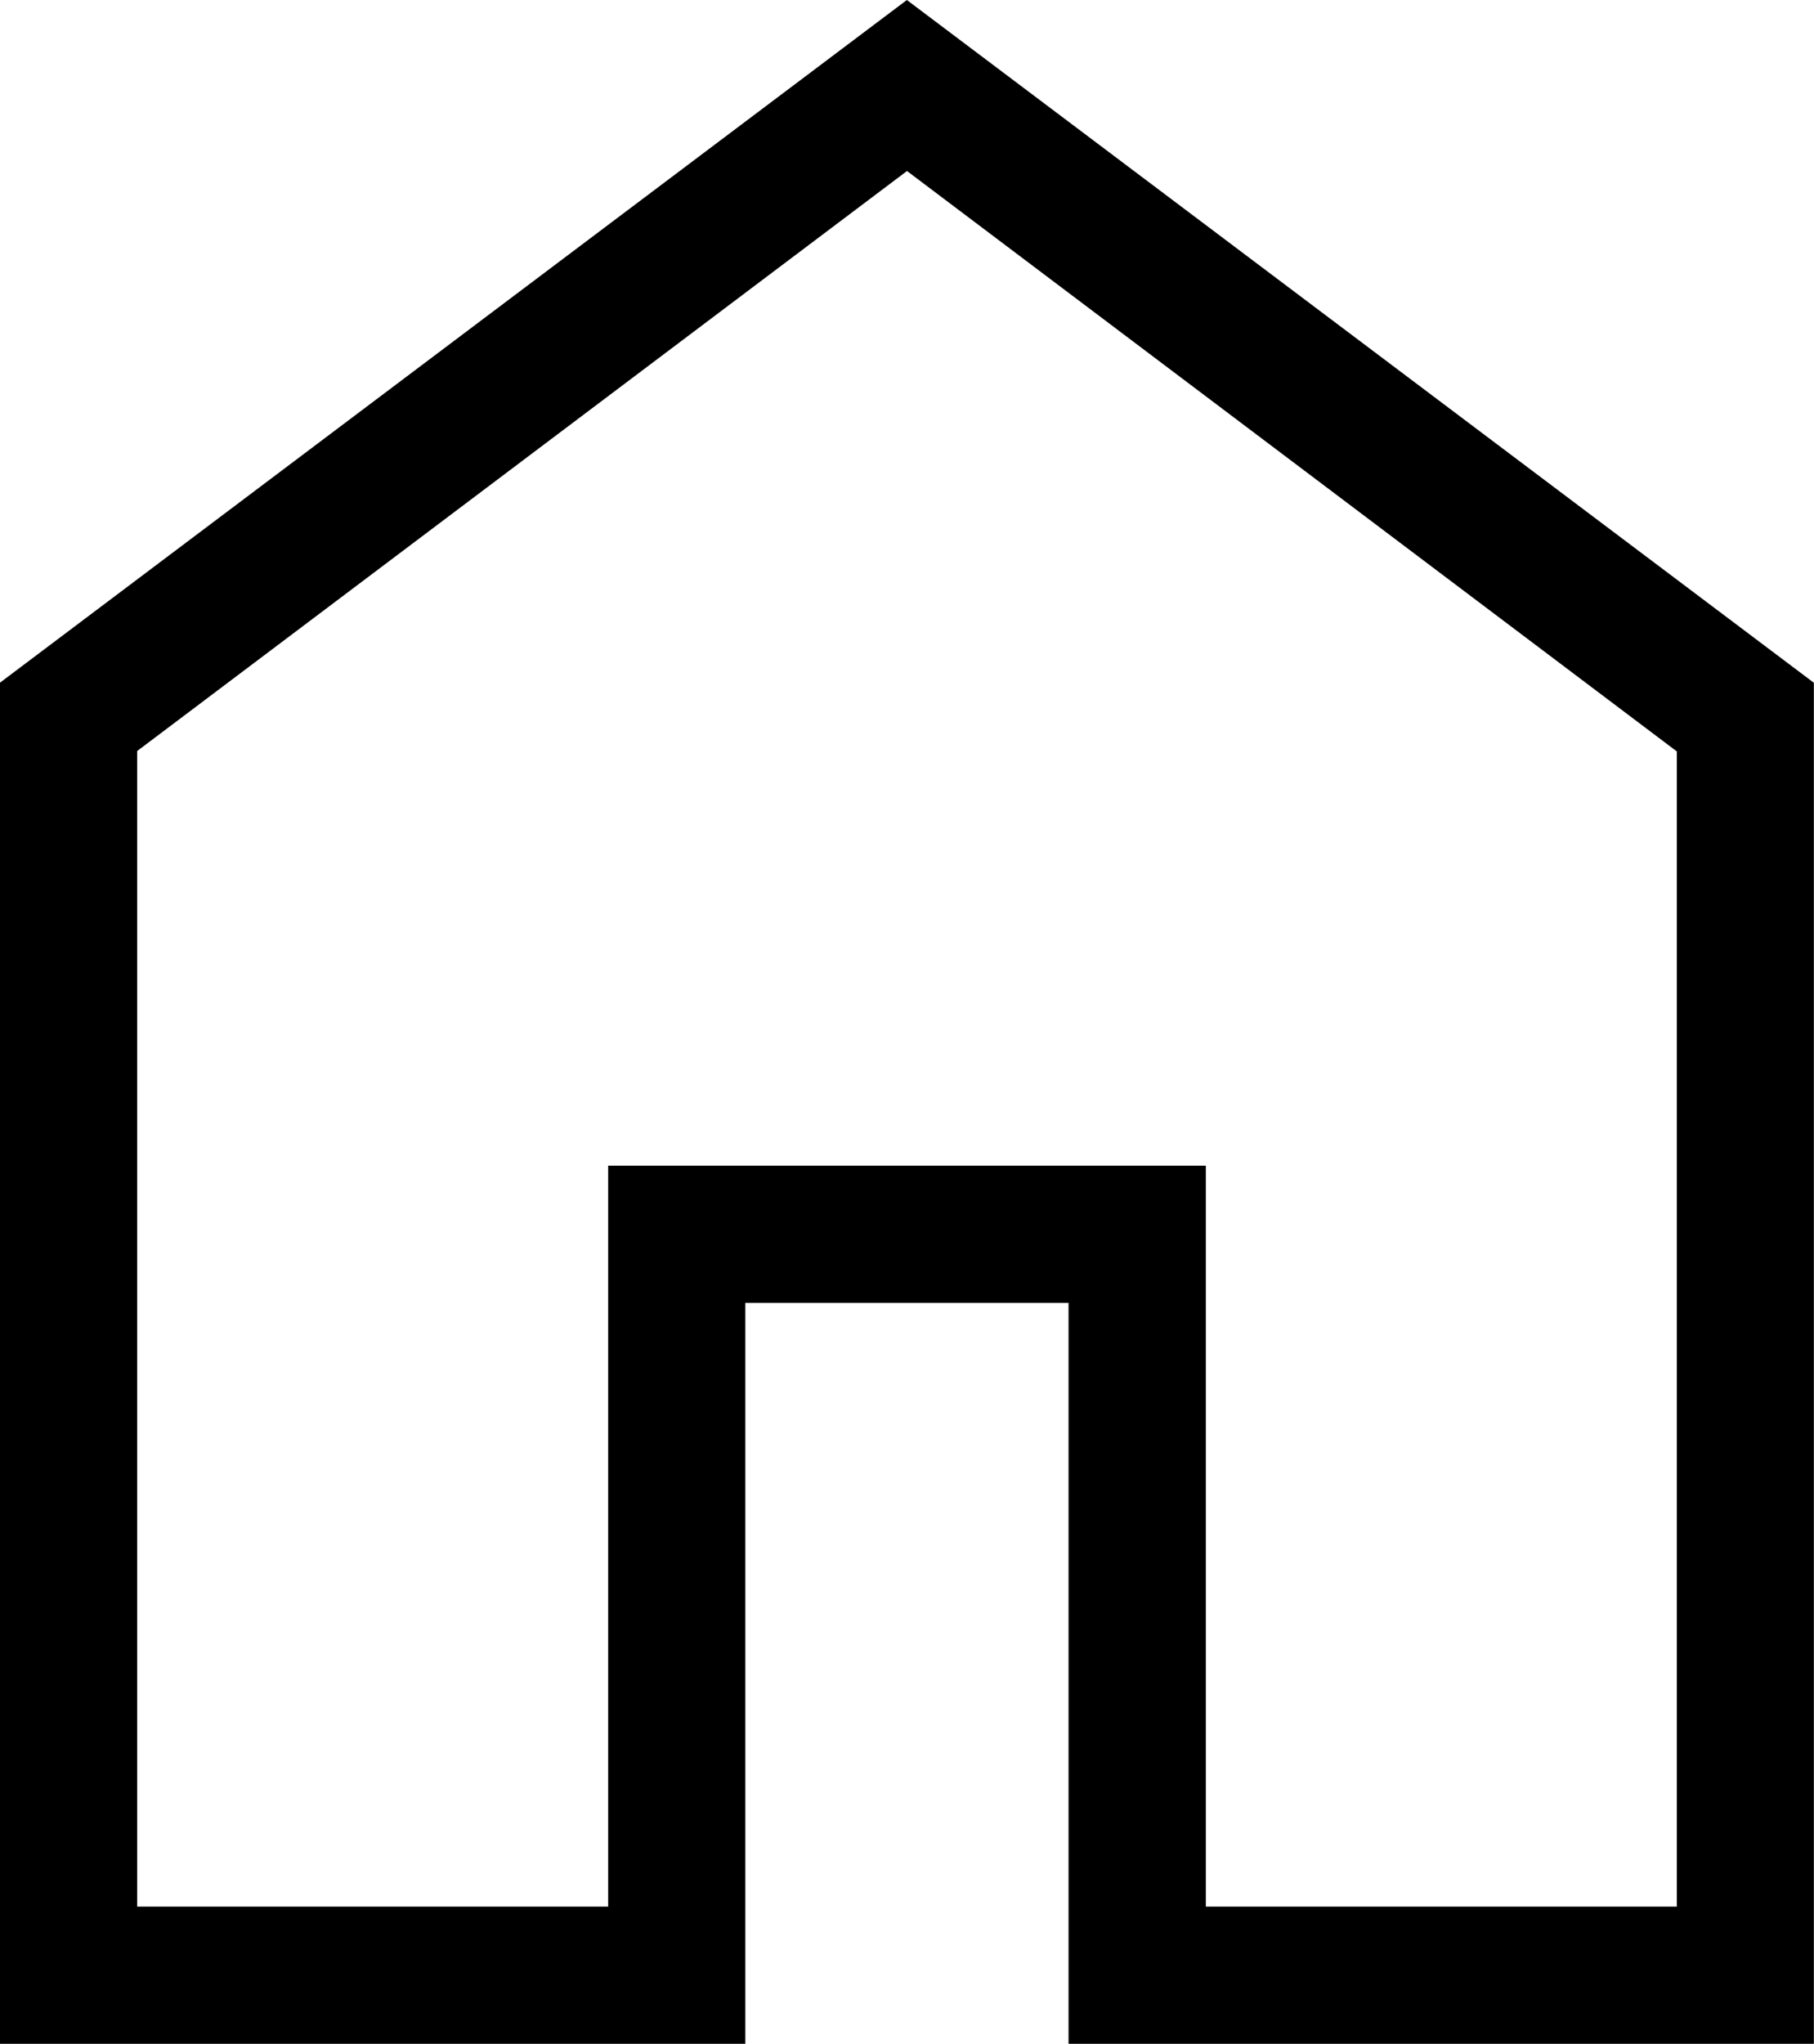 <svg xmlns="http://www.w3.org/2000/svg" width="13.318" height="15" viewBox="0 0 13.318 15">
  <path id="home_FILL0_wght300_GRAD0_opsz48" d="M181.008,254.226h3.458v-5.438h4.388v5.438h3.458v-8.478l-5.652-4.26-5.652,4.257ZM180,255.233v-9.989l6.659-5.011,6.659,5.011v9.989h-5.472v-5.438h-2.373v5.438ZM186.66,247.85Z" transform="translate(-180.001 -240.233)"/>
</svg>
